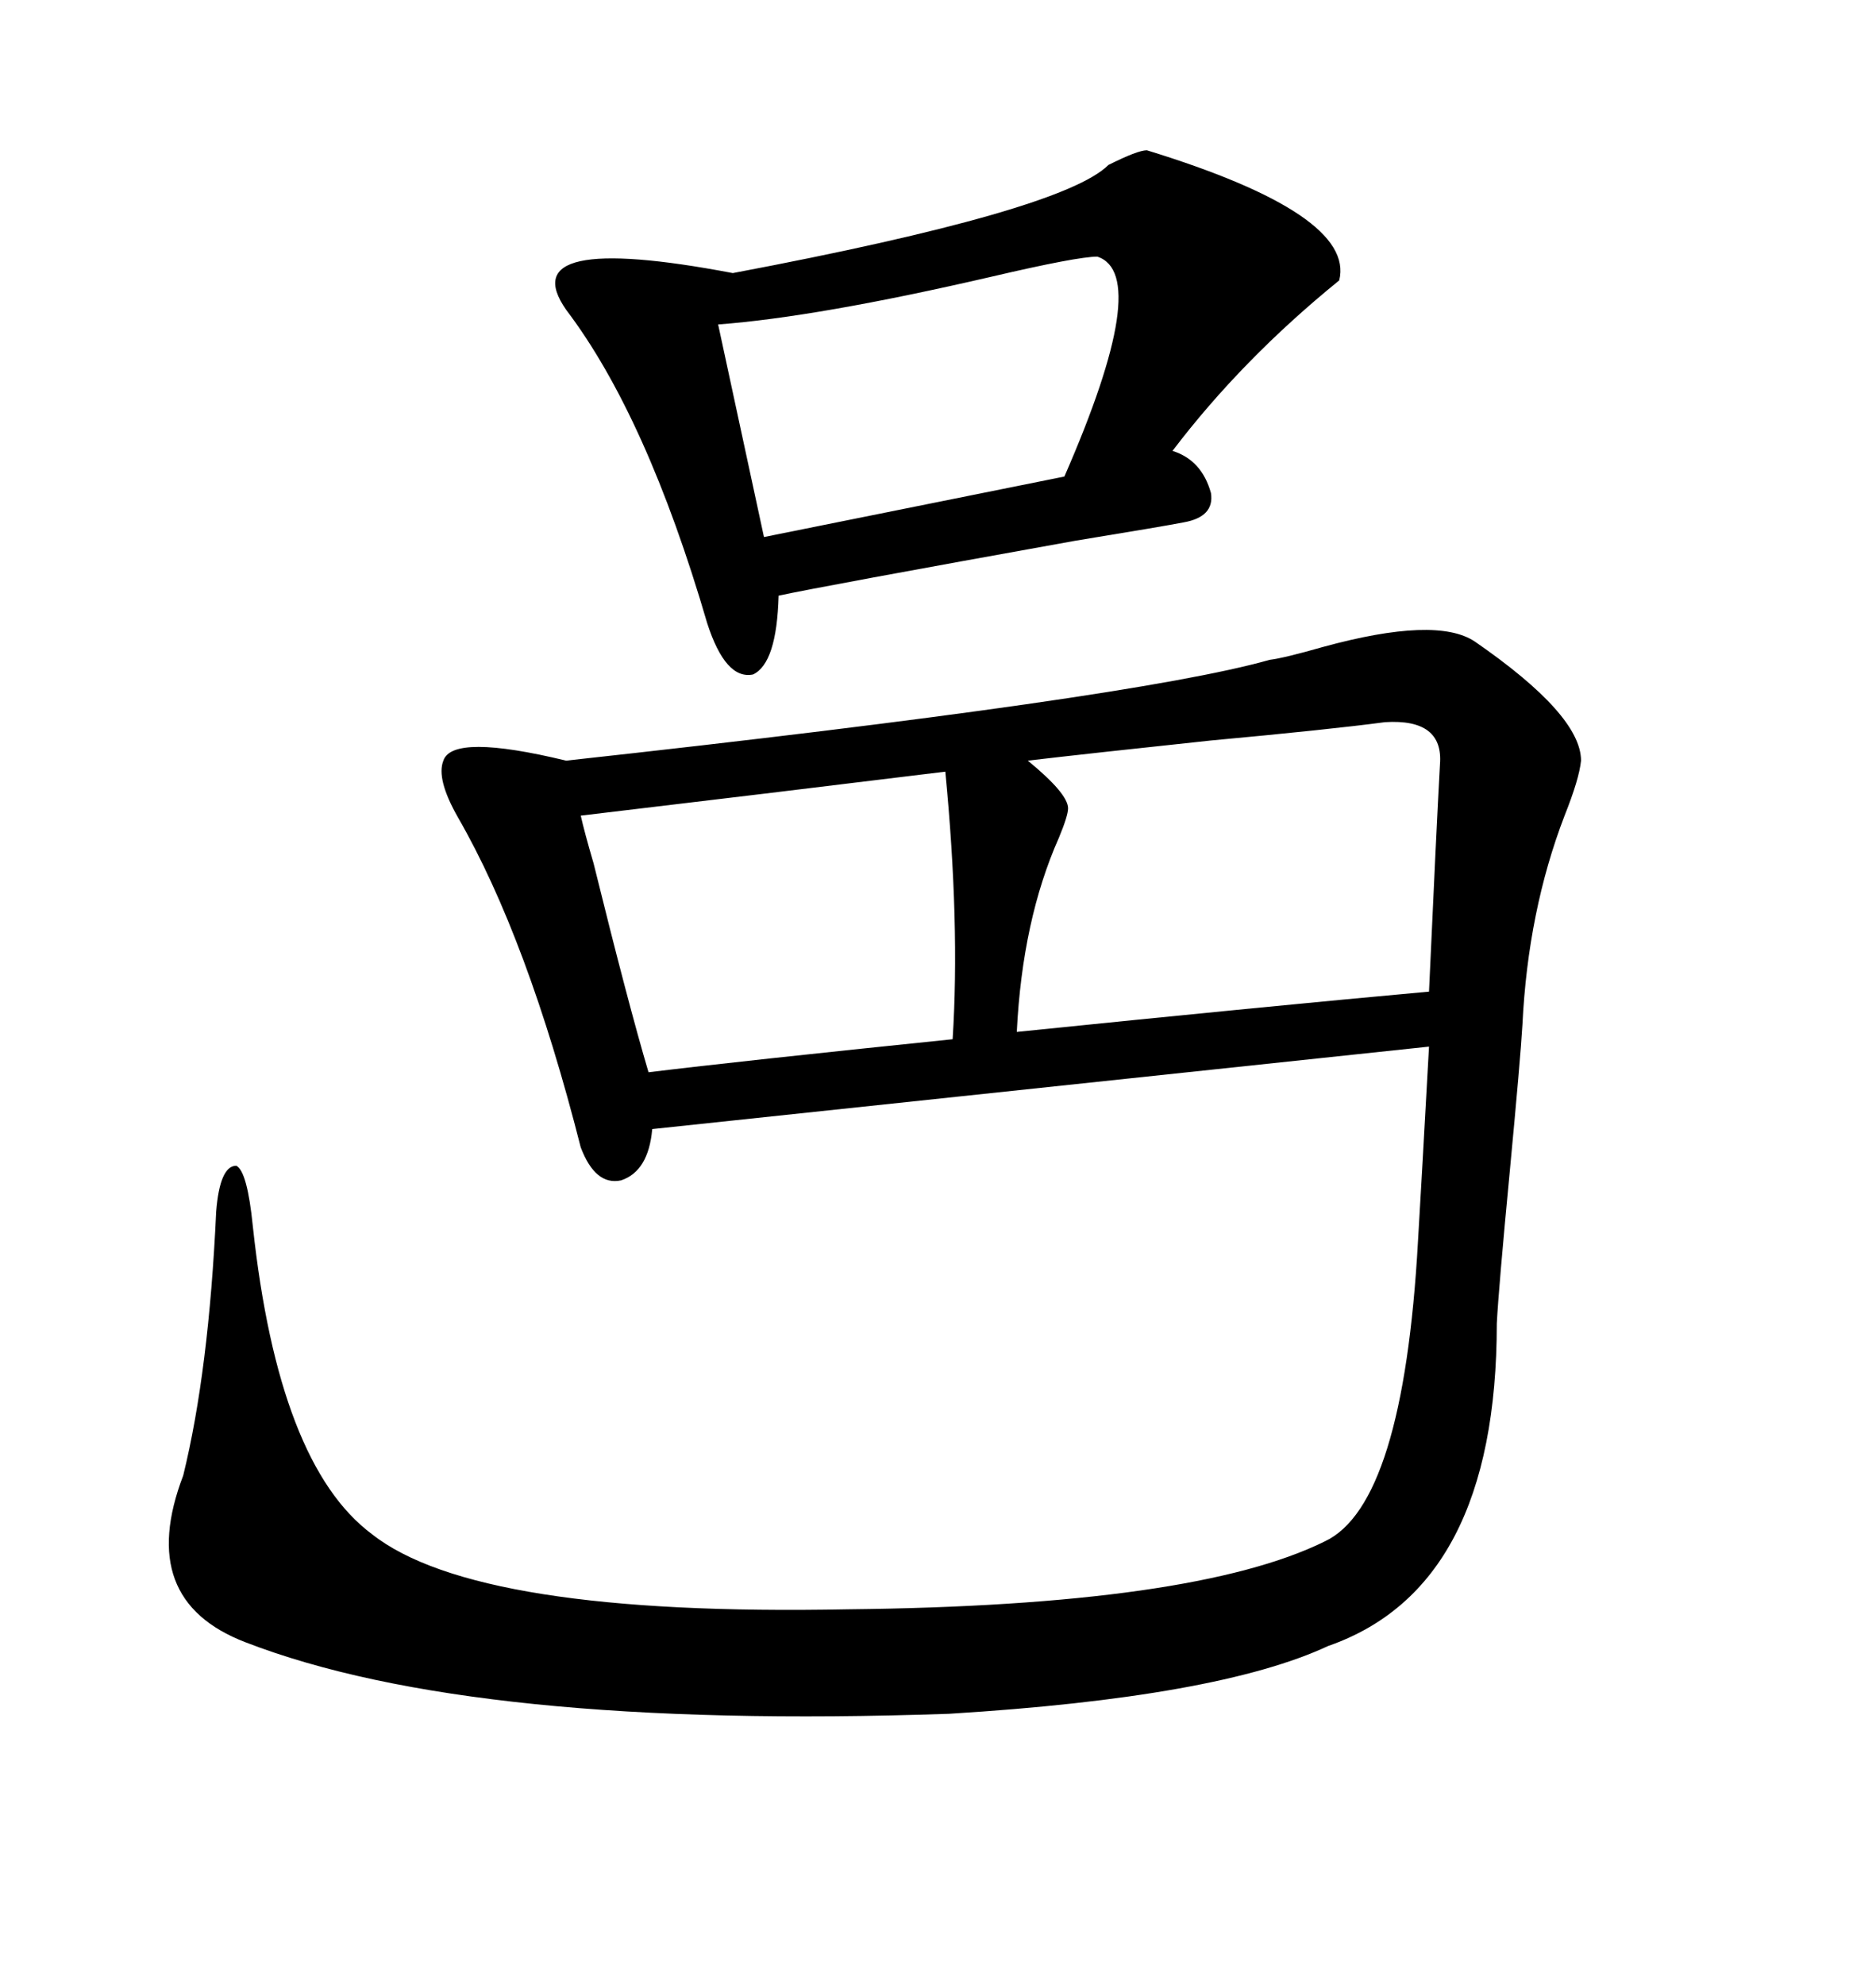 <svg xmlns="http://www.w3.org/2000/svg" xmlns:xlink="http://www.w3.org/1999/xlink" width="300" height="317.285"><path d="M203.03 105.47L203.03 105.47Q205.37 105.18 211.52 103.42L211.52 103.42Q229.69 98.44 235.84 102.54L235.84 102.54Q252.83 114.26 252.83 121.58L252.83 121.58Q252.54 124.51 250.20 130.37L250.20 130.37Q244.34 145.61 243.46 163.77L243.46 163.77Q243.16 169.04 241.41 187.50L241.41 187.50Q239.65 205.96 239.36 211.52L239.36 211.52Q239.36 253.71 212.40 263.09L212.40 263.09Q194.82 271.29 151.76 273.93L151.76 273.93Q75.59 276.56 39.26 262.50L39.26 262.50Q21.68 255.76 29.30 235.84L29.30 235.84Q33.40 219.14 34.57 193.65L34.57 193.65Q35.16 186.33 37.79 186.33L37.79 186.33Q39.55 187.21 40.43 196.00L40.43 196.00Q44.53 234.08 59.47 245.21L59.47 245.21Q76.17 258.40 135.64 257.23L135.64 257.23Q191.02 256.64 211.82 246.39L211.82 246.39Q224.41 240.53 226.76 198.34L226.76 198.34Q227.34 188.67 228.52 167.29L228.52 167.29L104.30 180.47Q103.71 187.21 99.32 188.67L99.32 188.67Q95.21 189.55 92.87 183.40L92.87 183.40Q84.38 150 73.24 130.66L73.24 130.66Q69.73 124.51 70.90 121.58L70.90 121.58Q72.36 117.19 90.53 121.58L90.53 121.58Q181.35 111.62 203.03 105.47ZM183.40 24.02L183.40 24.02Q216.80 34.28 214.16 44.82L214.16 44.82Q198.63 57.42 187.50 72.07L187.50 72.07Q192.19 73.54 193.65 78.81L193.65 78.81Q194.24 82.62 189.26 83.50L189.26 83.50Q186.33 84.08 171.97 86.43L171.97 86.43Q131.25 93.75 124.51 95.21L124.51 95.21Q124.22 106.05 120.41 107.81L120.41 107.81Q116.02 108.69 113.09 99.61L113.09 99.61Q103.42 66.50 90.53 49.51L90.53 49.51Q81.74 36.91 117.19 43.65L117.19 43.65Q169.92 33.69 177.25 26.37L177.25 26.37Q181.93 24.02 183.40 24.02ZM162.60 164.94L162.60 164.94Q202.73 160.84 228.52 158.50L228.52 158.50Q229.69 132.71 230.27 122.17L230.27 122.17Q230.86 114.84 221.48 115.43L221.48 115.43Q212.70 116.60 193.65 118.36L193.65 118.36Q174.32 120.41 164.36 121.58L164.36 121.58Q170.80 126.86 170.80 129.20L170.80 129.20Q170.80 130.37 169.34 133.89L169.34 133.89Q163.48 147.07 162.60 164.94ZM103.71 171.39L103.71 171.39Q118.07 169.63 152.34 166.11L152.34 166.11Q153.52 147.66 151.17 123.34L151.17 123.34Q122.46 126.86 92.87 130.37L92.87 130.37Q93.46 133.01 94.92 137.99L94.92 137.99Q100.49 160.55 103.71 171.39ZM175.49 41.02L175.49 41.02Q172.27 41.02 158.50 44.24L158.50 44.24Q130.66 50.68 114.84 51.86L114.84 51.86L122.17 85.84L170.21 76.17Q184.28 43.95 175.49 41.02Z"/></svg>
